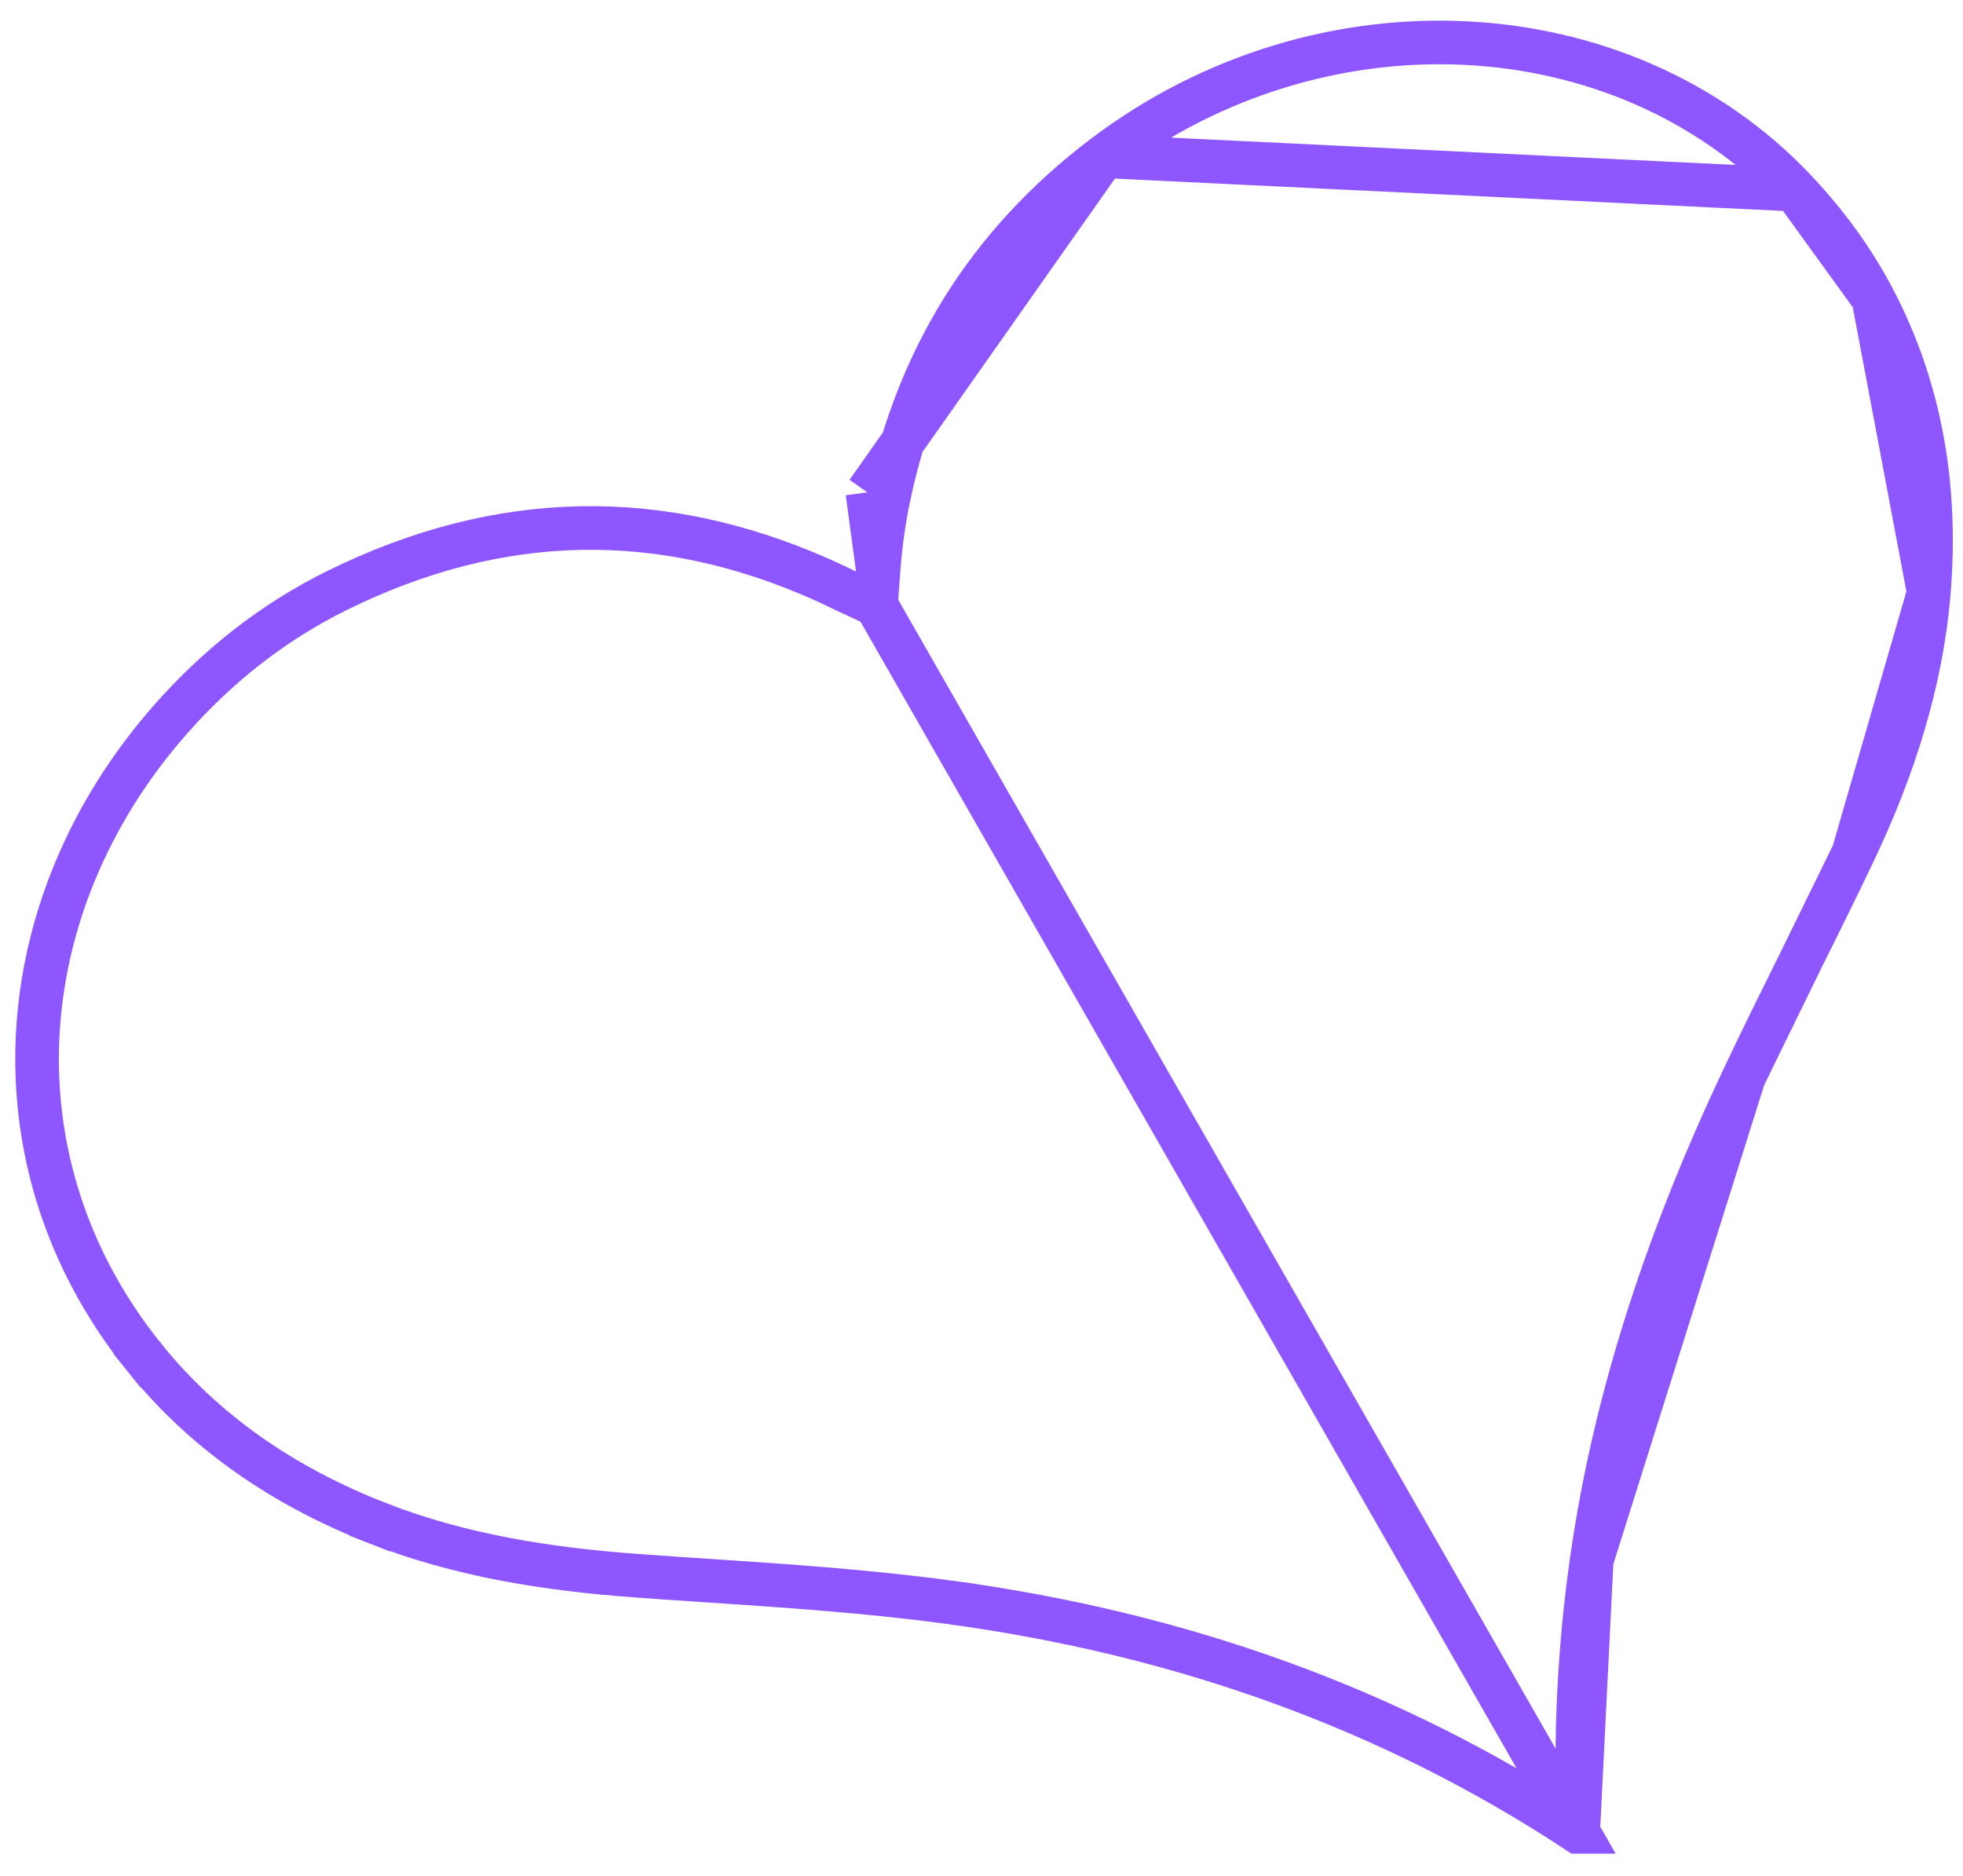 
<svg width="45" height="43" viewBox="0 0 45 43" fill="none" xmlns="http://www.w3.org/2000/svg">
<path d="M20.082 13.866L19.423 13.558C19.341 13.519 19.267 13.484 19.195 13.45C19.056 13.384 18.931 13.324 18.8 13.267L18.8 13.267C15.18 11.67 11.496 11.675 7.725 13.536L7.725 13.536C6.251 14.264 4.975 15.275 3.891 16.511C0.176 20.747 -0.27 26.664 3.3 31.105L2.911 31.418L3.3 31.105C4.694 32.838 6.508 34.075 8.661 34.917L8.479 35.383L8.661 34.917C10.53 35.649 12.53 35.97 14.611 36.12C15.129 36.158 15.649 36.193 16.171 36.227C18.028 36.351 19.904 36.476 21.757 36.727L21.69 37.222L21.757 36.727C27.028 37.439 31.856 39.145 36.174 41.989C36.175 41.989 36.175 41.989 36.175 41.989L20.082 13.866ZM20.082 13.866L20.134 13.141M20.082 13.866L20.134 13.141M20.134 13.141C20.178 12.531 20.253 11.957 20.373 11.389L19.884 11.286M20.134 13.141L19.884 11.286M19.884 11.286L20.373 11.389C21.033 8.248 22.622 5.615 25.308 3.581M19.884 11.286L25.308 3.581M25.308 3.581C30.293 -0.194 37.196 0.188 41.139 4.347M25.308 3.581L41.139 4.347M41.139 4.347C41.856 5.105 42.465 5.932 42.944 6.842M41.139 4.347L42.944 6.842M42.944 6.842C44.034 8.917 44.414 11.171 44.216 13.582M42.944 6.842L44.216 13.582M44.216 13.582C44.046 15.641 43.409 17.622 42.485 19.561M44.216 13.582L42.485 19.561M42.485 19.561C42.094 20.381 41.689 21.196 41.282 22.016M42.485 19.561L41.282 22.016M41.282 22.016L41.233 22.116M41.282 22.016L41.233 22.116M41.233 22.116C40.809 22.968 40.385 23.825 39.976 24.689M41.233 22.116L39.976 24.689M39.976 24.689C38.294 28.245 37.036 31.919 36.488 35.765M39.976 24.689L36.488 35.765M36.488 35.765C36.2 37.789 36.104 39.809 36.187 41.825L36.488 35.765ZM36.194 41.967C36.195 41.98 36.195 41.992 36.196 42.002L36.194 41.967Z" stroke="#8E56FF"/>
</svg>
